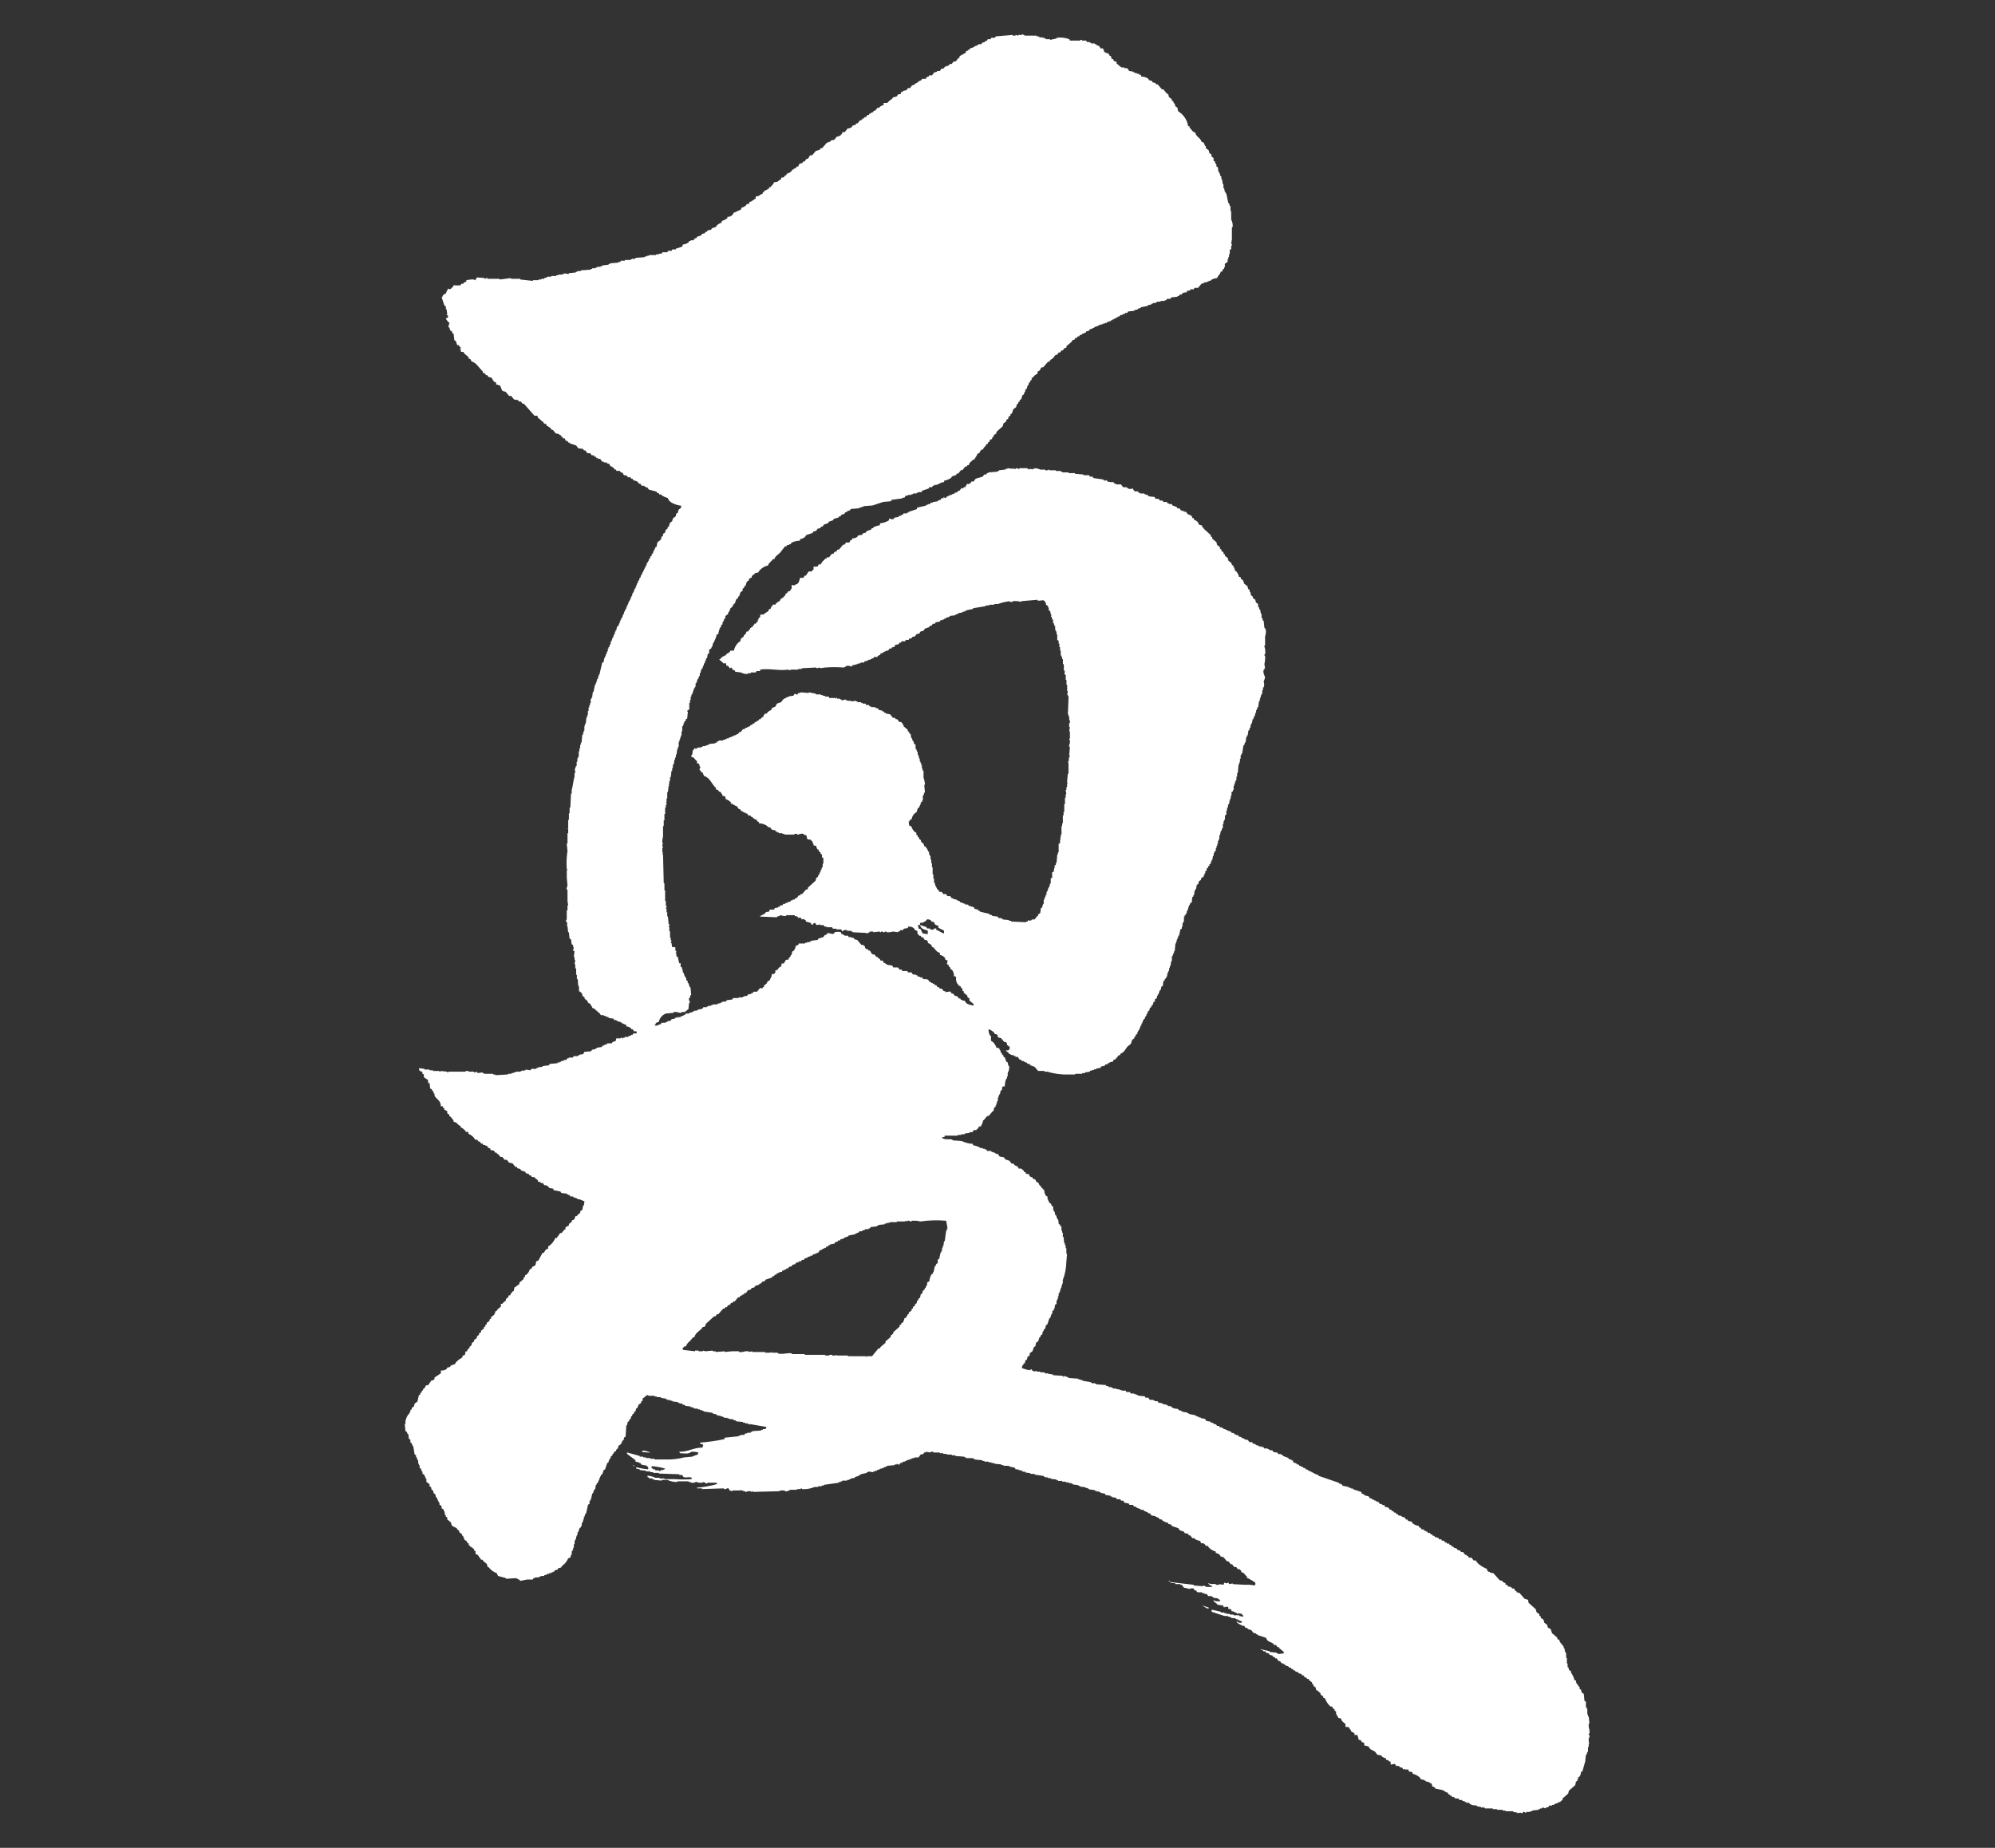 <?xml version="1.0" encoding="UTF-8"?><svg id="a" xmlns="http://www.w3.org/2000/svg" xmlns:xlink="http://www.w3.org/1999/xlink" viewBox="0 0 190 176"><rect x="0" y="0" width="190" height="176" fill="#333333" stroke="none"/><defs><clipPath id="b"><rect x="38.555" y="3.256" width="112.89" height="169.487" style="fill:none;"/></clipPath></defs><g style="clip-path:url(#b);"><g transform="translate(0 0)"><path d="M104.797,4.609h.27v.135h.067v.135l.135,.135c.088,.022,.178,.045,.268,.066v.069h.067c.132,.151-.072,.121,.2,.2l.067,.27h.135c.054,.208,.127,.228,.337,.27v.2h.067c.12,.127,.254,.24,.4,.337h.27v.067h.27l.2,.268,.4,.067v.067h.135v.067h.2v.067h.2v.067l.2,.067v.135c.241-.011,.479,.06,.675,.2l.067,.135,.268,.067,.067,.135,.27,.067,.067,.133h.156l.4,.472h.135c.111,.135,.223,.27,.336,.4l.135,.067,.067,.27,.27,.2v.135l.135,.067,.067,.2h.067l.067,.27,.2,.135,.067,.337,.268,.2c.371,.314,.615,.753,.686,1.234h.135v.134c.195,.165,.247,.4,.538,.472,.1,.436,.5,.48,.607,.877,.307,.09,.21,.156,.337,.4h.067v.2l.27,.2,.067,.27,.2,.135v.2c.067,.043,.135,.09,.2,.133v.27l.135,.067v.135h.067v.141h.067v.2l.135,.067,.067,.472h.067l.135,.4h.067v.27h.067l.067,.472h.067v.4h.066l.067,.337h.067v.135h.067c.067,.315,.133,.629,.2,.943h.067l.067,.27h.067v.472h.067v.808c.122,.227,.169,.487,.135,.742h-.067v1.145l-.067,.4c.06,.047,.087,.126,.067,.2h-.067v.336l-.135,.067v.4h-.067v.27h-.067v.2h-.067v.27l-.27,.2v.337h-.067v.135h-.066c-.069,.076-.116,.169-.135,.27h-.124c-.07,.327-.256,.319-.337,.606-.215,.02-.422,.088-.607,.2v.067h-.2v.067h-.135v.067h-.27v.067h-.135v.067h-.135l-.337,.4h-.336c-.024,.045-.046,.09-.069,.135h-.339v.106l-.337,.067v.133c-.169-.031-.343,.018-.472,.133v.067h-.2c-.022,.045-.043,.09-.066,.135h-.135v.067l-.607,.067-.067,.135h-.337l-.067,.135h-.135v.067h-.4v.067h-.337v.067h-.14v.067h-.27v.067h-.135v.067l-.336,.067v.067c-.225,.043-.45,.088-.675,.133v.067l-.27,.067v.067l-.336,.067v.067l-.607,.067-.067,.135h-.2v.067l-.27,.067v.067h-.2l-.067,.135h-.135l-.135,.135h-.135v.084h-.135v.067h-.135v.067h-.135v.066c-.135,.043-.27,.09-.4,.133v.067h-.2v.067h-.2v.067h-.2v.066h-.2v.067l-.4,.135v.067h-.157v.067l-.268,.067-.067,.135-.27,.067-.067,.135h-.135v.067h-.135l-.135,.135h-.135l-.067,.133h-.135l-.067,.135h-.133l-.135,.2h-.135l-.135,.2-.472,.4v.135l-.2,.067-.135,.2h-.135l-.133,.2h-.135l-.135,.2-.2,.067-.2,.27c-.144,.139-.27,.1-.337,.337h-.135c-.157,.18-.313,.36-.471,.538h-.135c-.2,.148-.064,.313-.4,.4v.2c-.19,.09-.352,.228-.472,.4h-.086v.2l-.133,.067v.135l-.135,.067v.135l-.132,.172-.067,.27-.135,.067v.2h-.067v.135h-.067v.135l-.135,.067-.135,.4-.135,.067v.135l-.135,.067v.135l-.135,.067c-.021,.09-.043,.18-.066,.27l-.27,.2-.135,.4-.135,.067v.135l-.2,.135v.148l-.2,.135v.135l-.27,.2c-.022,.09-.045,.18-.067,.268l-.606,.54v.135l-.27,.2v.135l-.135,.067v.135l-.2,.066-.067,.2-.135,.067v.135h-.133c-.079,.3-.255,.24-.337,.54h-.135c-.046,.091-.1,.087-.135,.135v.135h-.067c-.091,.1-.033,.091-.2,.135-.057,.268-.2,.294-.27,.538h-.135c-.1,.166-.247,.217-.336,.337l-.067,.2h-.135l-.067,.135h-.135l-.27,.336h-.135l-.27,.337h-.133l-.067,.135-.4,.135-.067,.135c-.205,.133-.435,.225-.675,.27v.135c-.196,.006-.386,.076-.538,.2h-.135v.066h-.27v.078h-.135l-.067,.135h-.27l-.067,.135-.606,.2-.067,.135h-.337v.067h-.135v.067h-.337v.067h-.15v.067h-.337v.067h-.2l-.135,.2h-.2v.067l-1.01,.133-.067,.135-.741,.067c-.3,.1-.712,.244-1.012,.337l-.875,.067v.067h-.2v.067h-.2v.067l-.808,.067-.067,.135-.27,.067v.067l-.2,.067-.067,.135c-.09,.021-.18,.043-.27,.067-.022,.043-.045,.088-.067,.133l-.2,.067v.067l-.471,.135-.067,.135-.4,.135-.067,.135-.4,.135-.135,.2h-.135l-.067,.135-.27,.066-.135,.2-.27,.067-.067,.135-.606,.2-.135,.2c-.143,.096-.303,.164-.472,.2v.135c-.282,0-.559,.069-.808,.2l-.067,.135h-.135v.066h-.2l-.067,.135h-.135l-.472,.607c-.187,.19-.462,.306-.538,.606h-.135c-.139,.237-.393,.313-.472,.607-.313,.067-.596,.233-.808,.472l-.135,.2-.337,.067v.066l-.27,.2v.135l-.268,.135v.135l-.2,.135-.135,.4-.135,.067v.133l-.135,.067v.2l-.2,.135-.135,.4h-.067l-.067,.2-.135,.067c-.045,.135-.09,.27-.133,.4l-.135,.066v.135h-.103v.135l-.2,.135v.135h-.067v.135l-.135,.135v.135l-.27,.2v.187l-.135,.135v.135h-.067v.13h-.067v.2l-.135,.067v.2h-.067c-.108,.21-.176,.438-.2,.673h-.135c-.078,.336-.213,.655-.4,.944v.2h-.067c-.022,.067-.045,.135-.067,.2l-.2,.135v.337l-.135,.067-.067,.4h-.067l-.067,.27h-.066v.2h-.067l-.067,.27h-.067v.2h-.085v.135h-.067l-.067,.337h-.066v.27h-.067v.135h-.067v.16h-.066l-.135,.4h-.065v.337h-.067v.135h-.067l-.2,.606h-.067v.2h-.067v.337h-.067v.27h-.067v.606l-.2,.135v.074h.067l-.067,.675-.135,.067v.135l-.135,.067v.133h-.067v.2h-.067v.135h-.067v.472h-.067v.4h-.067v.2h-.067v.2h-.067v.2h-.067v.472h-.067v.2h-.067l-.067,.538h-.067v.27h-.067v.2h-.066l-.067,.472h-.084v.336h-.067v.27h-.067l-.067,.607h-.069v.351h-.07v.268h-.067l.067,.2h-.067l-.067,.607h-.066v.606h-.067v.337c-.019,.093-.067-.027-.067,.067h.067v.2h-.067v.27h-.066v.606h-.067v.607h-.067v.54h-.066v1.01c-.058,.196-.081,.402-.067,.606h.067c.007,.043-.1,.178-.067,.337h.067c.021,.115-.061,.115-.067,.135v.4h.067l-.067,.2h.067c.023,.921,.045,1.842,.067,2.763h.067v.673h.066v1.01h.067v.472h.067c.043,.16-.07,.178-.067,.27h.067v.337h.066v.4h.067l.067,.742h.066c.045,.159-.07,.178-.067,.27h.067v.4h.067v.607h.067v.27h.067v.09s-.087,.057-.067,.135h.067l.067,.4h.268v.065h.067c-.021,.067-.043,.133-.067,.2h.067v.135h.067c.021,.051-.003,.11-.054,.131l-.013,.004v.067h.067v.27l.135,.067,.135,.606h.135v.337l.135,.067v.2h.067v.27h.067l.135,.4h.067v.146h.067v.2l.135,.067v.2h.067c.045,.135,.088,.27,.133,.4h.067l.067,.741h-.067l-.067,.27h-.067c-.072,.213,.093,.321,.067,.472h-.067c-.021,.2-.043,.4-.066,.606l-.2,.135v.067h-.135v.067h-.337v.075c-.171,.031-.475-.147-.741-.067v.067l-.742,.067c-.344,.141-.596,.444-.673,.808-.211,.039-.283,.066-.337,.27-.076,.057-.01-.009-.067,.067h.337v-.067l.268-.067,.067-.135h.4v-.067h.145v-.067l.337-.067c.022-.045,.045-.09,.067-.133,.112-.022,.225-.046,.336-.067v-.067h.135v-.067c.111-.039,.124,.064,.135,.067,.094,.018-.022-.039,.067-.067h.2v-.067l.27-.067v-.067h.135l.067-.135h.336v-.072l.337-.067v-.067h.135v-.066h.27v-.067h.135v-.067h.27v-.066h.135l.067-.135h.336v-.065h.135v-.067h.27v-.067h.135v-.067h.472v-.067l.336-.066v-.067h.135v-.067h.337l.067-.135,.54-.067,.067-.135h.538v-.067h.4v-.067h.135v-.067h.27l.067-.135,.336-.067v-.067h.135l.067-.135h.337l.27-.336h.27v-.067l.133-.067v-.135l.2-.135c.159-.178,.04-.252,.337-.337,.067-.267,.18-.244,.2-.606h.2c.037-.07,.121-.114,.135-.135v-.2l.2-.067c.045-.067,.088-.135,.135-.2,.211-.157,.225-.024,.268-.4h.2l.2-.337c.1-.064,.2,.019,.27-.066v-.135l.135-.067,.067-.2h.067l.067-.337,.135-.067c.107-.137,.176-.3,.2-.472,.1-.021,.193-.066,.27-.133v-.091h.607v-.067h.2v-.067h.268v-.066h.135v-.07l.607-.067,.067-.135,.472-.135c.043-.067,.088-.135,.133-.2h.135l.067-.135c.27-.139,.409,.108,.675,0l.067-.135c.199-.049,.407-.049,.606,0v.135l.2,.067v.067h.135v.067h.337l.067,.135h.27v.067h.2c.021,.045,.043,.09,.066,.135l.27,.067,.4,.471h.2v.066l.135,.067v.133l.135,.135h.133c.024,.045,.045,.09,.067,.135h.135l.2,.337,.27,.067,.135,.2h.135v.067l.2,.135,.067,.133c.1,.063,.208-.027,.268,.067v.135l.2,.067v.067h.135v.067c.2,.085,.39-.009,.54,.135,.076,.076,.027,0,.067,.135h.471l.135,.2h.2l.067,.135h.472l.067,.135h.337c.043,.067,.088,.135,.133,.2h.27v.067h.135l.067,.135h.2v.067h.2l.067,.135c.223,.1,.364-.042,.538,.135,.078,.076,.027,0,.067,.135l.2,.067v.067h.135v.067h.135l.067,.135h.135l.135,.2h.135l.067,.135h.2c.045,.066,.09,.133,.135,.2l.2,.067v.067l.472-.067,.135,.2h.135l.135,.2,.268,.067,.135,.2h.135l.067,.135h.135v.067h.2l.2,.268c.209,.11,.438,.178,.673,.2v-.135c-.135-.111-.27-.223-.4-.336v-.2l-.2-.135v-.135l-.337-.27v-.135l-.135-.067v-.2l-.135-.067v-.111l-.135-.067c-.197-.142-.321-.365-.336-.607h.004v-.27l-.2-.067c.018-.221-.054-.439-.2-.606l-.135-.067v-.136l-.135-.067v-.135l-.2-.135,.067-.337-.2-.067-.067-.2c-.123-.139-.289-.234-.471-.27v-.2c-.312-.072-.339-.229-.54-.4v-.079l-.2-.067-.067-.2c-.112-.066-.225-.133-.337-.2v-.133l-.133-.135h-.152l-.2-.27h-.135l-.067-.135h-.135l-.067-.135h-.067c-.079-.093,.006-.216-.067-.337-.067-.022-.135-.045-.2-.066-.022-.046-.045-.09-.067-.135-.172-.162-.256-.2-.606-.2v.135l-.4,.067c-.022,.045-.045,.088-.067,.135h-.27l-.067,.133h-.145v.067l-.472-.067c-.196,.063-.402,.085-.607,.067,0,0,0-.085-.135-.067-.046,.062-.126,.088-.2,.067,0,0-.04-.094-.2-.067v.067c-.115,.019-.115-.061-.135-.067l-.607,.067v-.067h-.337v.067l-.2,.067v.067h-.077v-.067l-1.348-.067v-.067h-.135v-.067h-.4v-.07c-.17-.041-.349,.009-.472,.133l-.067-.2h-.471v-.067h-.337l-.07-.136h-.54v-.067h-.2c-.022-.045-.045-.09-.066-.135h-.337v-.068l-.337,.067-.135-.2c-.226-.069-.2,.3-.337,.135-.076-.076-.027,0-.067-.135-.154-.056-.311-.101-.471-.135-.049-.186-.019-.15-.2-.2v-.072l-.2,.067-.135-.2-.2,.067-.067-.135-.27-.067v-.072h-.808v.067c-.214,.06-.5-.073-.607-.067v.067l-.268,.067v.067l-1.618-.067v-.064h.063c.12-.13,.13-.055,.27-.135v-.065h.13l.067-.135c.249-.136,.306,.073,.4-.27h.4l.067-.135,.336-.067v-.067h.135l.067-.135h.2l.067-.135h.2v-.067l.27-.067v-.067h.2l.067-.135h.135v-.066h.2l.067-.135h.135l.2-.27h.135l.067-.135h.135l.337-.4,.2-.067v-.135c.246-.225,.493-.448,.741-.673l.067-.27,.135-.067,.067-.2h.067v-.135h.067v-.135h.067v-.2h.067l.067-.27h.067v-.337h.067v-.54l-.135-.067v-.268l-.135-.067v-.135l-.135-.067-.067-.2h-.067c-.086-.091-.134-.212-.135-.337l-.27-.067v-.147c-.13-.114-.06-.166-.135-.268-.045-.022-.09-.045-.135-.069v-.066h-.268v-.067h-.067l-.067-.337-.27-.067v-.067c-.237-.082-.451,.09-.607,.067v-.067h-.27v.067h-.943v-.067h-.2v-.067h-.336v-.067h-.135v-.067h-.135l-.067-.135-.337-.067-.135-.2-.27-.067v-.066c-.236-.169-.518-.263-.808-.27-.049-.186-.019-.151-.2-.2v-.135c-.149-.029-.287-.098-.4-.2v-.067h-.135l-.067-.135h-.2l-.135-.2h-.135v-.067h-.135v-.067h-.135v-.082h-.135l-.135-.2h-.135v-.067c-.1-.093-.09-.034-.135-.2-.273-.057-.336-.207-.606-.27v-.135c-.178-.1-.228-.214-.472-.27l-.067-.27-.27-.066v-.135c-.2-.133-.045-.094-.135-.2l-.2-.067v-.067c-.075-.07-.169-.117-.27-.135v-.135c-.4-.334-.561-.992-1.145-1.145-.043-.184-.088-.153-.135-.337-.187-.048-.151-.018-.2-.2h-.055c-.079-.139,.073-.273,.067-.336h-.067l-.067-.27-.2-.067v-.2c-.157-.085-.208-.238-.337-.337l-.2-.067v-.135c.228-.216-.021-.4,.27-.606v-.083l.2,.067v-.067h.134v-.067h.337v-.067h.135v-.066h.268v-.067h.2v-.067h.135v-.066l.607-.067v-.067h.135l.067-.135h.135v-.067h.4v-.067h.2v-.067h.135v-.067h.2v-.067l.27-.066v-.067h.2v-.067l.268-.067v-.067h.135l.135-.2h.135l.2-.27h.135l.135-.135h.135v-.067h.135v-.067h.133l.067-.135h.135l.067-.135h.135l.067-.135h.135v-.078l.2-.067,.067-.135h.157v-.068l.27-.2v-.135h.066c.022-.045,.046-.09,.067-.135h.2v-.07c.111-.119,.248-.212,.4-.27,.1-.343,.187-.174,.4-.336l.135-.27,.4-.135,.2-.27c.231-.146,.48-.259,.742-.337l.067,.067v-.067h.153c.045-.067,.09-.135,.133-.2,.067-.024,.127,.126,.27,.067l.067-.135h.2v-.067l.808,.067v-.067l.675,.135v.067h.472v.067h.2v.067h.2v.067h.337l.067,.135h.54c.093,.022-.027,.054,.067,.067,.04-.022,0-.1,.135-.067v.067h.268v.067h.135v.067c.171,.06,.318-.055,.4-.067v.067h.135v.067h.4v.067l.471-.067v.067h.135v.067h.337v.067h.148v.067h.27l.067,.135h.268l.067,.135h.135v.066h.4v.067l.27,.067,.067,.135,.336,.067v.077h.135l.067,.135h.135v.065l.4,.067,.27,.337h.2l.067,.135h.146c.069,.09,.135,.18,.2,.268h.2v.067h.067l.067,.2h.067v.135l.4,.337v.135l.135,.067v.135l.135,.067,.067,.4h.067c.021,.09,.043,.18,.066,.27h.067l.067,.27,.135,.067v.4h.067c.022,.09,.045,.18,.067,.268h.067v.27h.067v.2h.067v.2h.067v.27h.067v.135h.067v.2h.067v.336h.067v.2h.09v.675c.082,.215,.127,.443,.135,.673h-.067l.067,.742h-.067l-.067,.27h-.067v.471h-.067v.135l-.135,.067v.2h-.067v.135h-.067v.135l-.135,.067-.135,.4-.135,.067c-.176,.16-.294,.373-.336,.607-.187,.048-.151,.019-.2,.2h-.077l.067,.4,.2,.066c.055,.21,.172,.398,.336,.54l.135,.067v.2l.135,.067v.135l.135,.067v.135l.135,.066c.022,.069,.045,.135,.067,.2,.139,.2,.214,.031,.27,.4,.135,.039,.058-.007,.135,.067,.119,.139,.21,.299,.268,.472h.067v.27h.07v.133h.067v.337h.067v.337h.066v.4h.067v.673h.067v.4h.067v.4h.067l.067,.336h.067v.135h.067v.135h.067l.2,.27h.2l.135,.2h.27l.135,.2h.27l.135,.2h.135v.067l.337,.066v.067h.147v.067h.135l.067,.135h.2v.067l.27,.067v.067h.27l.067,.135h.2v.067h.2v.067h.135v.14l.337,.067,.067,.135h.135v.067l.875,.2v.066l.27,.067v.067l.54,.067,.067,.135h.27v.067h.133v.067l.607,.067v.067h.2v.067l1.415,.067v-.063h.14l.067-.135h.067v.067l.268-.067v-.067h.27l.27-.337h.067v-.135c.067-.043,.135-.088,.2-.133l.067-.472,.135-.067v-.2h.067v-.135h.067v-.4h.067v-.2h.067l.067-.27h.066v-.27h.067v-.135h.067v-.2h.067v-.135h.067l.067-.336h.067v-.483l.135-.067v-.54h.135l.067-.4h.067l-.067-.2,.149-.074v-.2h.067c.022-.27,.045-.54,.067-.808h.066v-.2h.067v-.811l.135-.067v-.336h.066c-.021-.067-.043-.135-.066-.2h.066v-.27h.067v-.808h.065v-.27h.067v-.749h.067v-.337h.066v-.741h.067v-.607h.067v-.336h.067l-.067-.4h.067v-.27h.067v-.337h.067l-.067-.135c.022-.268,.045-.538,.067-.808h.067v-1.081h-.067v-.067h.067c.051-.159,.018-.268,.067-.472h.067c.021-.114-.063-.117-.067-.135l.067-.808h-.067v-.266h.067v-.4h-.067c-.019-.114,.063-.115,.067-.135v-.673h-.067l.067-.4h-.067v-.4h.067v-.268h-.067v-.337h-.059v-.2h-.067l.067-1.752h-.067v-.135h-.067l.067-.336h-.067v-.607h-.067v-.472h-.069v-.471l-.135-.067,.067-.27h-.072v-.157h-.067c.048-.177,.048-.363,0-.54h-.063v-.47h-.07v-.2h-.067v-.135h-.067v-.475h-.066v-.336h-.067v-.337h-.067v-.27l-.135-.067v-.54h-.067v-.268h-.064v-.135h-.067v-.4h-.067l-.067-.27h-.067v-.337h-.072l-.067-.268h-.067l.067-.2h-.067l-.067-.337-.135-.067v-.27h-.067v-.135l-.2-.135v-.2h-.067c-.088-.157,.027-.1-.135-.2-.1-.07-.354,.067-.607,0v-.067l-1.55,.135v.067c-.262-.074-.537-.097-.808-.067v.067h-.27v-.067c-.392,.041-.776,.132-1.145,.27h-.337v.066h-.472v.067h-.336v.067l-1.214,.2v.067l-.673,.135v.067h-.143v.067h-.2v.067l-.4,.067v.064l-.268,.067v.067l-.54,.067v.067c-.135,.045-.27,.09-.4,.133v.067h-.135v.067h-.135v.065h-.2l-.067,.135-.4,.067-.067,.135h-.2l-.135,.2h-.153l-.067,.135-.4,.135-.135,.2-.27,.067c-.045,.066-.09,.135-.135,.2l-.27,.066-.135,.2-.268,.067c-.022,.045-.046,.09-.067,.135h-.2l-.067,.135h-.27l-.067,.135h-.337l-.067,.135h-.145l-.067,.135c-.243,.133-.3-.1-.4,.27-.154,.016-.175,.009-.27,.067v.081h-.2l-.135,.2h-.2v.067h-.135v.067h-.133v.066c-.094,.061-.118,.046-.27,.067v.133c-.101,.02-.194,.066-.27,.135v.067h-.337l-.067,.135h-.135v.067h-.141v.067h-.2v.067h-.14v.067h-.2c-.022,.043-.045,.09-.067,.133h-.333v.067h-.135v.067l-.135-.067v.067c-.176,.058-.356,.103-.538,.135v.135c-.186-.101-.404-.125-.607-.067v.067l-.2,.067c-.583-.046-1.169-.046-1.752,0l-.471,.067v-.067l-.337,.067c-.094-.007,.025-.043-.067-.067l-1.348,.067v.067h-.337v.067h-.741v.067l-.27-.067c-.744,.135-1.811-.147-2.628,0v.135h-.337l-.067,.135h-.472v.067h-.268v.067c-.234,.03-.471-.017-.675-.135l-.54-.067c-.022-.045-.045-.09-.066-.135l-.2-.067-.067-.2-.2,.067-.135-.2-.2-.067v-.2h-.27c-.109-.18-.3-.222-.4-.4h.133c.082-.264,.015-.087,.2-.2v-.07h.135v-.067h.135l.135-.2h.125v-.073c.184-.117,.121,.064,.2-.2h.337c.066-.313,.232-.596,.471-.808l.135-.067,.067-.27,.27-.2v-.135h.067c.096-.092,.165-.208,.2-.336h.135l.133-.2h.067v-.135h.067c.093-.1,.033-.091,.2-.135,.046-.168,.036-.109,.135-.2v-.074h.135l.135-.2h.067v-.2h.067v-.14l.135-.066c.06-.1-.028-.21,.067-.27h.27v-.064h.14v-.067c.214-.121,.333-.141,.4-.4h.135c.012-.137,.085-.261,.2-.337v-.076h.27v-.066c.147-.108,.2-.217,.4-.27,.075-.285,.229-.241,.4-.4v-.067l.135-.067v-.135l.2-.135,.067-.135h.135c.069-.051,.12-.2,.2-.27v-.336l.268,.067v-.067c.451-.09,.4-.291,.54-.675h.337v-.067c.076-.076,.027,0,.067-.135h.135l.268-.4h.27c.059-.074,.126-.141,.2-.2v-.27h.135v.067c.093,.022-.025-.048,.067-.067h.2v-.067c.076-.076,.027,0,.067-.135h.2c.093-.188,.23-.35,.4-.472v-.066h.135l.067-.135h.2l.27-.337h.135l.135-.2h.135l.135-.2h.133l.4-.471h.135l.135-.2h.337v-.067c.076-.078,.027,0,.067-.135,.186-.049,.15-.019,.2-.2,.168,.013,.335-.035,.471-.135l.067-.135,.4-.067,.067-.135,.27-.067,.11-.157,.4-.135c.022-.043,.045-.09,.067-.133h.135v-.067c.184-.112,.392-.181,.607-.2l.067-.2c.286-.031,.561-.123,.808-.27l.067-.2c.116,.081,.263,.106,.4,.067l.067-.135,.4-.067v-.071l.27-.067v-.066h.135c.022-.046,.045-.09,.067-.135h.337v-.072h.135v-.067l.808-.27v-.135l.877-.2v-.067h.153v-.067h.2l.067-.135h.2v-.067l.472-.067v-.067h.135v-.067h.135c.045-.067,.09-.133,.133-.2l.135,.067c.088-.085-.073-.084,.067-.135,.028,.019,.064,.129,.2,.067l.067-.135h.135v-.067h.135v-.067h.2v-.067l.27-.067v-.067l.268-.067c.024-.045,.045-.09,.067-.135h.135l.2-.27,.135,.067,.067-.135h.135l.2-.336,.135,.067v-.071h.135c.045-.067,.09-.135,.133-.2h.2l.2-.27,.675-.2,.135-.2h.2l.067-.135h.133v-.067l.877-.067v-.067h.135v-.067c.2-.022,.4-.045,.606-.066v-.069h.2v-.066l.472,.066v-.066h.067v.066h.27s0-.087,.133-.066c.045,.063,.126,.09,.2,.066v-.066h.769v.066l.2,.069v-.069c.159-.033,.178,.075,.268,.069v-.069h.2v-.066c.187,.009,.371,.055,.54,.135h.472v.066c.172,.052,.34-.069,.4-.066v.066h.62v.067h.471v.067h.129v.067h.607v.067h.607v.067l.808,.067v.067h.54l.067,.135h.271l.067,.135,.944,.135v.067h.135v.067l.2-.067,.067,.135,.4,.067,.067-.067v.067h.135l.067,.135h.135v.067h.483c.067,.088,.135,.178,.2,.268h.337v.06h.135v.067c.213,.087,.246,.013,.472,0,.04,.162,.021,.126,.135,.2v.067h.336l.067,.135h.135v.067h.4v.067h.135v.067h.2l.067,.135,.606,.067v.135l.4,.066,.067,.135h.27l.067,.135h.336l.067,.135h.135v.067h.27l.067,.135,.4,.135,.067,.135h.2c.046,.067,.09,.135,.135,.2h.135v.067h.2v.067h.159l.135,.2c.237,.159,.379,.039,.472,.4h.133v.135c.151,.06,.288,.152,.4,.27l.067,.2c.063,.046,.274,.058,.337,.135v.135l.135,.067v.066l.673,.607v.135l.135,.067v.135l.4,.337,.067,.268,.27,.2v.159l.135,.067v.133l.2,.135v.135l.133,.067v.135l.27,.2c.022,.088,.045,.178,.067,.268l.27,.2,.067,.2,.135,.067v.135h.067v.135h.067v.2l.135,.067c.134,.153,.227,.339,.27,.538h.133l.067,.2,.2,.135v.135h.067v.148l.337,.27,.067,.268,.135,.067v.2h.067l.067,.337,.135,.067,.067,.2,.2,.135,.067,.27,.2,.135v.268h.067l.067,.27h.067l.067,.4h.067v.4h.067l.067,.27h.067l.067,.675h.067v.135h.067c.033,.226,.01,.458-.067,.673v.877h-.067v.083c.084,.238,.107,.492,.067,.741,0,0-.087,0-.067,.135h.067c.018,.271-.004,.544-.067,.808l.067,.4h-.067v.135h-.067c-.1,.3,.106,.576,.135,.742-.045,.133-.09,.268-.135,.4,.064,.174,.064,.366,0,.54h-.067v.27h-.067v.336h-.067v.135h-.067v.2h-.067v.2h-.05v.2h-.067c-.022,.18-.045,.36-.067,.538h-.066l-.067,.27h-.067v.27h-.066l-.067,.337h-.067c-.022,.09-.043,.18-.066,.27h-.067l-.067,.4h-.066v.135h-.067v.27h-.067l-.067,.27h-.067l-.067,.472h-.067v.135h-.067c-.022,.178-.045,.358-.067,.538h-.067l-.067,.27h-.067l-.135,.808h-.067v.135h-.067v.337h-.067v.337h-.066v.2h-.067l-.067,.808h-.067v.358h-.067v.337h-.067v.133h-.067v.2h-.067v.2h-.067v.4h-.067v.135l-.135,.067v.337h-.067v.268h-.067v.2h-.067v.27h-.067v.135h-.067v.27h-.088v.27h-.067v.4l-.133,.078v.4h-.067v.135h-.066v.27h-.067v.4h-.067l-.067,.27h-.066l-.067,.4h-.067v.4h-.066v.135h-.067v.29h-.067v.2h-.067v.2h-.067v.27l-.135,.067v.135h-.067v.27h-.067l-.067,.4h-.067v.135h-.067v.2l-.133,.067v.135l-.135,.067v.135l-.135,.067v.2l-.135,.067v.2h-.067v.135h-.067v.15l-.27,.2v.135l-.2,.135-.067,.27c-.045,.022-.09,.045-.135,.066-.022,.136-.045,.27-.067,.4h-.067v.135h-.066c-.024,.157-.046,.315-.069,.472h-.066v.135h-.083l-.067,.538-.135,.067-.067,.2h-.067v.2h-.064v.2h-.067v.147h-.067v.2h-.066v.133l-.135,.067v.135h-.067v.472h-.067v.135h-.067v.337h-.067v.2l-.135,.067c-.043,.2-.09,.4-.133,.606h-.067v.135h-.067v.2h-.075v.2h-.067v.2h-.067c-.022,.246-.045,.493-.067,.741h-.067v.2h-.067l-.067,.27h-.067v.471h-.067l-.067,.472h-.067v.2h-.067v.27h-.067v.135h-.067l-.067,.4h-.067v.154l-.135,.067v.133l-.133,.067-.067,.472-.135,.067c-.022,.112-.045,.225-.067,.336h-.078l-.135,.4h-.065v.135h-.067v.2l-.2,.135v.2l-.135,.067-.067,.268-.135,.067v.135l-.135,.067c-.021,.09-.043,.18-.066,.27l-.135,.067v.147h-.07v.135h-.067v.135l-.135,.135v.135c-.045,.021-.09,.045-.135,.067v.133h-.067l-.067,.27h-.069v.2h-.067l-.135,.4h-.067v.135h-.067l-.067,.268-.135,.067v.135l-.133,.067v.135l-.2,.135-.135,.4-.337,.27c-.181,.249-.339,.586-.673,.673v.135h-.135l-.337,.4-.2,.067v.135l-.337,.067v.067h-.135l-.067,.133h-.2l-.067,.135-.337,.067-.067,.135-.4,.067v.067h-.2v.067h-.2v.067h-.2v.096l-.472,.067v.067h-.27v.066h-.673v.067h-.627c-.684,.024-1.368-.067-2.022-.27h-.268v-.067h-.607l-.337-.4-.4-.135-.067-.135h-.2c-.022-.043-.045-.088-.067-.133h-.142v-.067h-.135v-.067h-.2l-.067-.135h-.135l-.2-.27h-.2v-.067h-.135v-.067l-.337-.067v-.067h-.135l-.067-.135c-.085-.076-.2-.112-.27-.2,.312,0,.378-.046,.4-.336l-.27-.2v-.149l-.135-.135h-.135c-.09-.112-.18-.225-.268-.337-.091-.061-.265-.046-.337-.135v-.135l-.135-.135h-.139c-.022-.043-.045-.09-.067-.133-.15-.154-.336-.27-.54-.337-.007,.21,.04,.419,.135,.606h.072c.069,.183-.03,.388,.067,.54l.135,.067c.155,.15,.27,.335,.337,.54l.27,.067,.067,.2h.067v.2l.133,.067v.135l.135,.067v.135l.135,.067,.135,.4,.135,.067c.022,.111,.045,.223,.067,.336h.067c.039,.234-.009,.474-.135,.675v.337h-.067v.2h-.067c-.096,.235-.142,.488-.135,.742h-.2v.067h-.067v.27l-.133,.067-.067,.336h-.067v.135h-.067v.2h-.067v.337h-.078v.2h-.067v.2h-.067v.135l-.135,.067-.067,.336h-.064l-.4,.472h-.133l-.337,.4h-.067v.2h-.067v.2h-.067l-.067,.2h-.2c-.009,.121-.087,.226-.2,.27v.067h-.27l-.135,.2h-.268v.067l-.472,.067v.067h-.337v.067h-.337v.067h-1.227v.105c-.118,.043-.175,.028-.27,.067,.057,.076-.007,.009,.067,.066,.2,.168,.649,.051,.944,.135v.067l.875,.067c.337,.162,.704,.254,1.078,.27v.135c.265,.031,.519,.124,.742,.27h.2v.067h.2v.067h.135l.067,.135h.4v.067l.4,.133v.067h.2l.2,.27,.4,.067,.135,.2,.4,.135,.2,.27h.2l.067,.135c.207,.136,.321,.043,.4,.337h.27c.133,.2,.19,.063,.27,.336h.135v.135c.107,.045,.221,.068,.337,.067v.135c.082,.045,.091,.106,.135,.135h.133l.135,.2h.135c.172,.136-.007,.24,.337,.336,.034,.129,.103,.246,.2,.337h.067v.135l.135,.067v.067l.135,.067,.067,.4h.067v.135c.066,.045,.133,.09,.2,.133v.27h.067v.135h.067v.135l.2,.135,.067,.2,.135,.067v.337h.067v.133h.067l.067,.337h.067l.135,.4h.067l.067,.472h.113v.135c.045,.021,.088,.043,.133,.067v.4h.067v.2h.067v.4h.067l.067,.606h.067v.2h.067v.27h.067v.54h.067l-.067,.741c-.01,.599-.124,1.192-.337,1.752v.337h-.065v.2h-.067v.2h-.067v.2h-.066v.2h-.067v.135h-.067v.27h-.066v.27h-.067v.135h-.067v.336l-.135,.067-.067,.4h-.067v.135l-.135,.067v.27h-.067l-.135,.4h-.07l-.2,.607-.133,.067-.067,.337-.135,.067v.133h-.067v.135h-.067v.2l-.135,.067-.067,.2h-.067l-.135,.4-.2,.135-.067,.336-.135,.067-.135,.4-.268,.2v.2l-.2,.135-.067,.27-.135,.066-.067,.27-.135,.067v.135h-.067c-.063,.093-.046,.118-.067,.27l.2,.067c.174,.066,.355,.112,.54,.135,.044-.064,.126-.092,.2-.067l.067,.135h.135v.067l.2-.067h.067v.067h.337v.067h.4v.067h.135v.067l.2-.067v.067c.157,.022,.315,.045,.472,.066v.067l.943,.067v.067c.129,.036,.091-.028,.135-.067h.067v.067h.2v.067h.135v.067l.943,.067v.067h.2v.067h.2v.067l.808,.135v.067h.142v.067l.2-.067v.067h.135v.067l.944,.067v.067l.268,.067v.067h.27v.067h.135v.067h.337v.067h.27v.067h.2v.066h.4l.067,.135h.337l.067,.135h.337v.067h.2v.067h.135v.067l.675,.067,.067,.135h.27c.045,.067,.09,.135,.133,.2h.353v.067h.135v.067h.27l.067,.135,.4,.067v.066c.135,.024,.268,.046,.4,.067v.067h.135v.067h.27l.067,.135h.135v.067l.472,.067,.067,.135h.2v.067h.135v.067l.472,.067v.067h.135v.067l.673,.135v.067l.27,.067v.067h.2v.066l.4,.067,.135,.2,.4,.067v.067l.27,.067v.067l.27,.067,.067,.135h.2l.067,.135h.2v.067h.135v.067l.4,.135v.067h.2v.067h.135l.067,.135h.2l.067,.133h.135v.067h.2l.067,.135,.268,.067v.067l.27,.067v.067l.337,.067,.135,.2h.27l.067,.135,.268,.067v.067l.27,.067v.067h.2v.067h.067v-.067h.067v.067h.135c.022,.043,.045,.09,.067,.133h.337v.067h.135v.067l.336,.067,.067,.135,.4,.067,.067,.135h.27v.067h.135c.021,.045,.043,.09,.067,.135h.133v.067h.2v.067h.135l.067,.135,.27,.067v.067h.135v.182h.135v.067h.135l.135,.135h.133l.067,.133h.135v.067h.135l.135,.135h.135l.067,.135h.135l.135,.135h.135v.067h.135v.067h.133v.067h.135v.067l.4,.135v.067l1.955,.673v.067h.135v.067h.135c.022,.045,.043,.09,.066,.135l.607,.135v.067h.189v.067h.2v.067l.808,.27v.135l.2,.066v.067h.135v.067l.337,.067,.135,.2h.135l.133,.135h.135v.067h.135v.067h.135v.067h.135l.135,.2h.2v.067l.27,.067v.135l.336,.067c.045,.066,.09,.135,.135,.2h.135l.067,.135h.135l.067,.135h.135l.067,.135h.135l.067,.135,.336,.067v.067l.27,.067,.135,.2h.135l.067,.135,.337,.067,.067,.135c.167,.154,.38,.248,.606,.268,.088,.273,.024,.078,.2,.2l.067,.135h.2l.067,.135h.135v.067h.135l.067,.135h.2l.067,.135h.133l.067,.135h.135l.067,.135h.2v.067h.135l.067,.133h.2l.067,.135h.2l.067,.135,.2,.067v.067h.2l.067,.135h.135l.067,.135,.2,.067v.067l.27,.067,.067,.135,.27,.067,.067,.135h.2l.2,.268h.135v.067c.183,.117,.124-.064,.2,.2h.27l.2,.27h.2l.2,.27c.259,.228,.556,.41,.877,.538v.135c.078,.042,.1,.115,.135,.135h.135v.067l.336,.067,.607,.675,.27,.067v.067c.076,.068,.169,.115,.27,.133v.135l.2,.067,.067,.135h.2v.067h.135v.067c.093,.061,.118,.048,.27,.067v.135l.2,.135v.067l.27,.067c.156,.18,.313,.359,.471,.538,.084,.058,.279,.051,.337,.135s0,.195,.067,.27l.673,.607,.067,.27,.27,.2v.135l.135,.067v.135l.27,.2,.067,.27,.27,.2c.022,.09,.045,.18,.067,.268l.268,.135c.046,.135,.09,.27,.135,.4l.472,.4,.067,.2h.135c.029,.149,.098,.288,.2,.4h.067v.135l.135,.067,.067,.27h.067v.27h.067v.135h.066v.471h.067v.54h.067v.337h.067l.067,.27c.067,.045,.135,.09,.2,.133v.136c.158,.224,.272,.475,.337,.741h.135c-.013,.146,.036,.291,.135,.4h.067v.135l.135,.066v.2l.133,.067,.067,.27,.2,.135c.022,.225,.045,.45,.067,.673l.135,.067v.54h.067v.135h.067v.54h.067v.2h.067l.067,.673h-.067v.337c.067,.195,.09,.402,.067,.606,0,0-.087,0-.067,.135h.067v.27h-.067v.472h.067v.067h-.067v.336h-.067v.472h-.067l-.067,.27h-.067l-.067,.673h-.008l-.27,.944h-.13c.012,.168-.036,.335-.135,.471l-.135,.067v.2h-.067v.135l-.135,.067-.067,.337c-.2,.18-.402,.359-.607,.538l-.067,.27-.538,.472v.135l-.2,.135v.067h-.2v.067l-.4,.135v.067h-.2v.067h-.268c-.022,.043-.045,.088-.067,.133l-.27,.067v.067c-.078,.01-.175-.115-.337-.067v.067h-.2v.067h-.135v.067l-.606,.067v.067h-.2v.067h-.337s.009,.085-.135,.067c-.045-.063-.126-.09-.2-.067l-.067,.135-.2-.067c-.092,.011-.183,.034-.27,.067v-.067l-.4-.067v-.067h-.741v-.067h-.27v-.067h-.54v-.067h-.4v-.067h-.741v-.067h-.165v-.067l-.2,.067v-.067l-.4-.067v-.066c-.178-.022-.358-.046-.538-.067v-.067h-.135l-.067-.135h-.27v-.067h-.135v-.067l-.27-.067v-.067h-.268l-.067-.135h-.2v-.012h-.15l-.067-.135h-.2l-.067-.135h-.135v-.067c-.183-.115-.124,.064-.2-.2-.238-.048-.343-.2-.538-.268l-.675-.135v-.067c-.077-.067-.17-.114-.27-.135-.021-.09-.043-.18-.066-.27l-.2-.067v-.067l-.337-.067v-.067h-.135v-.067l-.337-.067-.135-.2c-.193-.166-.424-.281-.673-.336v-.135c-.107-.045-.221-.068-.337-.067l-.067-.2h-.337v-.067l-.135,.067c-.045-.067-.088-.135-.135-.2h-.2l-.067-.135h-.27l-.135-.2-.4,.067v-.27c-.067-.022-.135-.045-.2-.066v-.067c-.222-.109-.183,.1-.268-.2-.149-.031-.286-.1-.4-.2v-.067l-.4-.067-.2-.27c-.136-.13-.309-.154-.471-.27-.067-.09-.135-.18-.2-.268l-.337-.067c-.093-.064,0-.174-.067-.27l-.2-.067-.135-.2h-.164c-.03-.161-.075-.319-.135-.472h-.27v-.159c-.112-.067-.225-.135-.337-.2v-.135h-.068c-.123-.2,.055-.052-.135-.2v-.065h-.27c-.112-.076,0-.211-.067-.337h-.068c-.154-.2-.267-.159-.336-.472l-.27-.067-.067-.2h-.067v-.135h-.067v-.27l-.135-.067v-.135h-.068l-.2-.27h-.135c-.239-.225-.423-.501-.538-.808h-.137v-.139l-.27-.2v-.135l-.2-.135v-.067l-.2-.067-.067-.27-.2-.133v-.135l-.133-.067v-.135l-.27-.2-.067-.135h-.143l-.067-.135h-.135l-.135-.2h-.135l-.067-.135-.268-.066-.067-.136h-.2c-.022-.043-.045-.088-.067-.133h-.135l-.067-.135h-.135l-.067-.135h-.135l-.14-.146h-.135v-.067h-.135l-.067-.135h-.133v-.067h-.135l-.135-.2h-.135l-.2-.27h-.135c-.022-.045-.045-.09-.067-.133h-.135l-.067-.135-.268-.067-.069-.135-.268-.067-.067-.135h-.2v-.067c-.142-.073-.165-.013-.27-.135l.877,.2v.067l.673,.067v.067h.135v.067l.54-.067v-.135l-.472-.4v-.067h-.135l-.135-.2h-.2l-.067-.135c-.273-.177-.577-.172-.673-.538l-.81-.27v-.067h-.135v-.076l-.268-.067-.2-.27h-.135v-.063h-.135l-.135-.135h-.135l-.135-.2h-.135c-.217-.115-.48-.192-.606-.4h.135v.067c.057,.036,.268,.031,.336,.067v-.067h.067v-.067l-.741-.337h-.27v-.067h-.135v-.067h-.2v-.067h-.337l-1.213-.4v-.2l.877,.2v.067h.336v.067h.2v.066h.337v.067h.337v.067h.54v.067l.4,.067c-.04-.16-.021-.124-.135-.2v-.067c-.135-.021-.268-.043-.4-.066v.066h-.067v-.066c-.268-.082-.259-.168-.54-.2v-.135h-.067v-.067h-.2c-.055-.047-.062-.129-.015-.185l.015-.015h-.4v.067c-.042,.048-.12-.193-.133-.2l-.54-.067v-.067c-.153-.087-.288-.201-.4-.337h.2v.067h.472c-.049-.186-.019-.15-.2-.2v-.067l-.472-.066v-.09h-.135v-.067h-.336l-.135-.2h-.2v-.067h-.2v-.067c-.208-.069-.382,.027-.54-.067l-.067-.135h-.133c-.046-.067-.09-.135-.135-.2h-.299v.067l-.607-.135-.2-.27h-.135v-.066h-.471v-.069c-.253-.076-.372,.033-.54-.133l2.291,.268v.067l.877,.067c.012,0,.024-.093,.135-.067v.067h.135v.067h.606v-.067c-.152-.058-.289-.151-.4-.27h.135c.138,.126,.382,.009,.606,.069v.066h.337v-.066c.135,.021,.27,.043,.4,.066,.022-.066,.045-.135,.066-.2l.27,.066c.02-.055,.08-.084,.135-.066,.022,.045,.045,.088,.067,.135l.337-.069v.069c.4,.021,.808,.043,1.213,.066,.293-.021,.588,.001,.875,.067v-.067h.068v-.2c-.251-.187-.522-.345-.808-.472v-.135c-.168-.1-.216-.247-.337-.337l-.2-.067v-.148l-.135-.067v-.067h-.2l-.135-.2h-.2l-.2-.27h-.135l-.2-.27h-.15c-.112-.135-.225-.27-.336-.4l-.27-.067-.067-.135c-.112-.102-.251-.172-.4-.2v-.135c-.259-.064-.493-.203-.673-.4l-.067-.135h-.2l-.135-.2c-.235-.135-.3,.1-.4-.27-.19-.034-.372-.102-.538-.2v-.066h-.214l-.2-.27h-.135l-.065-.148-.337-.067-.067-.135-.4-.135c-.043-.067-.088-.135-.133-.2l-.607-.2-.067-.135-.27-.066-.067-.135h-.2v-.067h-.133v-.067h-.135l-.067-.135-.27-.067-.067-.135h-.135v-.067h-.145v-.067l-.4-.067-.135-.2h-.133l-.135-.135h-.135v-.067h-.142l-.067-.135h-.27v-.066c-.135-.046-.27-.09-.4-.135v-.067l-.268-.067-.067-.135h-.337l-.067-.135-.4-.067-.135-.2h-.2c-.022-.045-.045-.09-.066-.135h-.337l-.067-.135-.4-.067v-.067h-.135v-.067l-.471-.067-.067-.133-.4-.067v-.067h-.135v-.067h-.27v-.067h-.161v-.067l-.538-.067v-.067h-.132v-.067h-.2v-.067l-.54-.067v-.067h-.135v-.067l-.538-.067v-.067h-.135v-.067h-.27v-.067h-.27v-.067h-.342v-.067h-.4v-.067h-.135v-.067c-.18-.022-.36-.045-.54-.066v-.067h-.27v-.067h-.268v-.067h-.135v-.067l-.877-.135v-.067h-.4v-.067l-.472-.067v-.067h-.27v-.098h-.2v-.067h-.2v-.067h-.268l-.067-.135c-.159-.093-.352-.066-.54-.135v-.067h-.54v-.067h-.2v-.062l-.675-.067v-.067h-.27v-.066h-.27v-.067h-.4v-.067h-.2v-.067l-.742-.067v-.067h-.135v-.067h-.673v-.067h-.153v-.067l-.875-.067v-.067h-.337v-.067h-.472v-.067h-.337v-.067h-.336v-.067h-.607v-.067h-.27v.067l-.471-.067v.067h-.135l-.067,.135-.27,.067-.2,.27h-.4v.067h-.2v.067h-.2v.067l-.337,.067v.067h-.135v.067h-.2v.064h-.135v.067h-.135l-.067,.135c-.148,.063-.189-.084-.268-.067v.067h-.2v.066l-.742,.067v.067l-.27,.067v.067h-.2v.067h-.2v.067l-.27,.067v.067h-.2v.067h-.154v.067l-.472-.067v.067h-.138v.067l-.607,.135v.067h-.135v.067l-.4,.135v.067l-.4,.067v.066h-.138v.067h-.2v.067h-.472v.067h-.138v.067h-.2v.067l-1.414,.2v.067h-.2v.067h-.337v.067h-.337c-.381,.167-.798,.235-1.213,.2v-.067c-.117-.02-.112,.061-.135,.067h-.337v.067h-.606c-.133,.042-.285,.2-.54,.135v-.067h-.472v.067l-2.56,.067v-.067l-.2,.067v-.067h-.336c-.044,.064-.126,.092-.2,.067v-.067h-.2v-.067h-.27v-.067c-.094-.01,.027,.049-.067,.067h-.686v.067c-.088-.029-.178-.052-.27-.067-.144-.441-.243-.07-.54-.135v-.067l-2.088,.067v-.067h-.472v-.067c.639-.049,1.271-.162,1.887-.337v-.135h-.877c-.044,.065-.126,.093-.2,.067v-.067l-.268-.067v.067h-.472v-.067h-.27v.067h-.4v-.067h-.2v-.067h-1.087v.067c-.325,.004-.647-.064-.943-.2h-.54v.067l-.741-.067v-.067h-.135v-.066h-.27c-.055-.027,0-.085-.2-.135v-.135c.258,.017,.51,.085,.742,.2h.4v.067h.471v.066h1.01c.516,.038,1.034,.038,1.55,0l.067-.133h-.067c-.171-.145-.507,.042-.741-.067l-.135-.2h-.27v-.067l-1.953-.067v-.067h-.54v-.067h-.27v-.067h-.4v-.067l-.606-.067v-.067l-.337-.067v-.135c.375,.101,.758,.168,1.145,.2v-.2c-.066-.033-.121-.127-.135-.135-.13-.069-.406-.054-.538-.133l-.067-.135h-.135v-.061l-.337-.067v-.135l-.808-.607v-.135l1.213,.337v.067h.337v.067h.268v.067h.4v.067h.4v.067h1.078c.59,.015,1.18-.052,1.752-.2l.741-.067c.175-.079,.356-.146,.54-.2l.067-.2c-.22-.058-.448-.081-.675-.067-.219,.252-.72,.151-1.078,.135l-.067-.135c.926,0,1.265-.388,2.225-.4v-.135h.067l-.067-.2h-.2v-.067c-.076-.057-.01,.009-.067-.067,.792-.061,1.58-.173,2.358-.337v-.135l1.348-.135v-.067h.2v-.066h.337l.067-.135h.2v-.067h.336v-.083h.135v-.067l.877-.067v-.066h.148v-.067h.268v-.067c.078-.076,.027,0,.067-.135l-1.55-.27-.067,.067v-.067h-.133v-.067h-.27v-.067h-.2v-.067l-.675-.067v-.067l-.268-.067v-.067h-.337v-.066h-.2v-.067h-.337v-.067h-.135v-.067h-.2v-.067h-.268v-.067h-.135v-.067l-.337-.067v-.067l-.875-.135v-.067h-.148v-.067h-.2v-.067h-.2v-.067h-.337v-.067h-.135v-.067h-.2v-.067l-.538-.067v-.067l-.27-.066v-.086h-.27v-.067h-.135v-.067l-.538-.067v-.067h-.2v-.067h-.277v-.065h-.135v-.067l-.472-.067v-.067h-.4v-.067h-.2v-.067h-.607v-.067h-.135v.067h-.135v.067l-.268,.2v.2l-.135,.067v.135l-.27,.2v.135h-.073v.135l-.135,.067-.067,.27-.135,.067v.135l-.135,.067-.067,.2h-.067l-.067,.268-.133,.067v.135l-.135,.067-.067,.337h-.067c-.023,.36-.045,.719-.067,1.078l-.135,.067-.067,.27-.135,.067v.135h-.071v.135l-.27,.2-.067,.27h-.067c-.068,.075-.114,.168-.133,.268h-.135l-.067,.2h-.067l-.067,.2-.135,.067v.135l-.135,.135v.135h-.067v.154l-.135,.067-.2,.606-.135,.067-.135,.4-.133,.067v.135h-.072v.135h-.067v.2h-.067v.135h-.066v.135l-.135,.067v.135h-.067l-.067,.4h-.071v.135h-.067l-.067,.27h-.067l-.135,.606h-.067v.135h-.067v.27l-.135,.067-.2,.875h-.066l-.067,.27h-.067v.27h-.067v.2h-.067v.135h-.067v.268h-.067v.135l-.135,.067-.135,.4h-.067v.27h-.067v.135h-.067v.268h-.076v.135h-.067v.337h-.073v.337h-.067v.2h-.063v.135h-.07v.336h-.067l-.067,.27-.2,.067c-.127,.3-.338,.558-.607,.742l-.067,.135-.27,.066-.067,.135-.268,.067-.067,.135h-.135v.067h-.135v.067h-.2v.067h-.2v.067l-.27,.067v.067h-.336v.067h-.144v.067h-.4v.067h-.135l-.067,.135h-.54l-.673,.135-.067-.135h-.135v-.067h-.135v-.067l-1.01,.067v-.067l-.742-.2c-.063-.121-.093-.106-.133-.27-.297-.099-.556-.287-.742-.538l-.135-.067-.067-.27-.337-.27c-.022-.045-.045-.09-.066-.135h-.138l-.337-.472-.2-.067v-.268l-.135-.067v-.135l-.2-.135v-.067h-.14l-.067-.135h-.068c-.133-.208,.12-.169-.2-.27v-.135c-.37-.181-.223-.216-.4-.538h-.073v-.135l-.27-.2v-.135l-.2-.135v-.067c-.133-.13-.322-.15-.471-.27-.088-.07-.073-.247-.135-.336l-.337-.27v-.2l-.135-.067v-.135h-.069l-.067-.4h-.068v-.135l-.2-.135v-.2l-.2-.135v-.2h-.072v-.132h-.068v-.135h-.066v-.135l-.133-.135-.067-.27-.135-.066-.067-.27-.135-.067-.067-.27-.135-.067v-.2l-.27-.2c-.1-.153,.021-.216,0-.27h-.07c-.022-.088-.045-.178-.067-.268h-.068v-.135l-.2-.135v-.2h-.068v-.135h-.068v-.142l-.135-.067v-.27h-.067v-.133h-.068v-.337h-.067l-.067-.27h-.068v-.2l-.135-.067-.135-.808h-.067v-.135h-.068v-.135l-.135-.067v-.27l-.138-.07-.064-.471h-.066c-.024-.067-.046-.135-.069-.2l-.133-.067-.068-.678h.067v-.4h.068v-.2h.065v-.135h.07v-.135l.133-.067,.067-.2h.068v-.2l.135-.067v-.135l.2-.135c.022-.088,.045-.178,.067-.268l.27-.2,.135-.607,.135-.067v-.135l.135-.067v-.133c.045-.024,.09-.046,.133-.067v-.135h.067c.096-.092,.165-.209,.2-.337h.2l.337-.472h.148l.135-.135v-.135c.2-.135,.4-.268,.606-.4v-.27c.19,.023,.383-.025,.54-.135l.067-.135,.27-.067,.067-.135,.4-.135,.067-.135c.166-.199,.373-.36,.607-.471,.046-.2,.075-.222,.27-.27l.067-.337h.133c.018-.101,.065-.195,.135-.27h.067l.067-.2,.135-.066,.067-.27,.2-.135v-.135l.27-.2v-.157l.2-.135v-.135l.2-.135v-.133l.268-.2v-.135l.135-.067v-.135l.135-.067v-.135l.27-.2v-.135l.135-.067v-.135l.337-.268v-.135h.067v-.135l.2-.135v-.067l.337-.27v-.27h.146c.093-.168,.252-.217,.337-.336v-.135l.2-.135,.067-.2h.135c.052-.2,.16-.259,.268-.4h.067l.067-.337,.472-.336v-.135l.4-.337v-.135l.135-.067v-.153l.135-.067c.163-.142,.28-.329,.336-.538h.135c.094-.346,.286-.21,.4-.4l.067-.337,.2-.067c.135-.247,.27-.493,.4-.741h.135c.087-.2,.169-.346,.4-.4v-.2c.309-.186,.547-.471,.675-.808h.133l.337-.472h.135l.27-.337h.094v-.2l.337-.2v-.135l.27-.2v-.135l.2-.067c.076-.097,.123-.214,.135-.337h.135c.094-.163,.253-.22,.337-.336v-.135l.2-.135,.067-.4h.067l.067-.4c-.144-.054-.346-.151-.472-.2h-.2v-.067l-.4-.135v-.066h-.268l-.067-.135h-.135v-.067h-.135v-.067l-.54-.067-.067-.135-.673-.135v-.135l-.4-.067-.135-.2h-.135v-.067h-.2l-.135-.2h-.2v-.066c-.1-.06-.117-.046-.27-.067v-.135l-.27-.2v-.067l-.337-.067-.067-.135h-.135l-.067-.135-.268-.067-.067-.135-.4-.135-.067-.133c-.09-.024-.18-.046-.27-.069l-.067-.133h-.135l-.27-.337-.336-.067-.2-.27h-.227l-.2-.27h-.2l-.135-.2-.2-.135v-.066h-.139l-.135-.2-.337-.067v-.135l-.2-.067-.135-.2h-.138v-.067h-.2c-.022-.045-.045-.09-.066-.135h-.137l-.135-.2h-.135l-.067-.135-.27-.067c-.022-.045-.045-.09-.067-.133-.143-.177-.329-.314-.54-.4v-.135c-.061-.094-.166,0-.268-.067v-.067c-.16-.124-.247-.279-.472-.337v-.135c-.355-.1-.259-.346-.675-.4v-.135c-.096-.107-.185-.22-.268-.337l-.135-.067v-.135l-.2-.135v-.2l-.27-.135v-.133l-.135-.067v-.13h-.2c-.013-.576-.409-.652-.606-1.012v-.2h-.072v-.133h-.063v-.135h-.072c-.112-.183,.061-.129-.2-.2l-.067-.54h-.138v-.28l-.4-.268v-.27l-.138-.062v-.135c-.154-.2-.282,.034-.337-.4l.538,.067v.067h.472v.067h.342v.067h.6v.067c.055,.015,.113-.014,.135-.067l.607,.067v.067c.114,.021,.114-.063,.135-.067h1.623v-.067h.268v.067h.532v.067c.148,.04,.2-.088,.27-.067l.067,.135,.472-.067v.067h.133v.065h.877v.067h.2v.067l1.213-.067v-.067h.337v-.067h.2v-.067h.2v-.066h.472v-.067h.135v-.067l.2,.067v-.067h.135v-.067l.471,.067,.067-.135h.472v-.067h.135v-.067l.471-.067v-.067l.607-.067,.067-.135,.741-.066v-.067h.2v-.067h.135v-.067h.2v-.067l.337-.067,.067-.135h.135v-.067h.4l.067-.135h.4v-.067h.135v-.067l.4-.067v-.067c.076-.076,.027,0,.067-.135l.673-.067,.067-.135,.337-.066v-.067h.135v-.067l.471-.067,.067-.135h.165v-.067l.27-.067v-.082h.472v-.067c.094-.082,.213-.13,.337-.135,.021-.09,.043-.18,.066-.27h.4c.024-.006,.018-.085,.135-.067,.019,.056,.079,.086,.135,.067v-.067h.135v-.067h.337v-.067l.268-.067v-.067h.145c.022-.045,.045-.088,.067-.135h.27c.088-.036-.021-.031,.067-.066v-.067c-.088-.037,.019-.028-.067-.067h-.2l-.135-.2h-.135v-.067c-.128-.12-.295-.191-.471-.2v-.135c-.154-.066-.306-.121-.472-.2v-.067l-.337-.067v-.067h-.135v-.067h-.2l-.067-.133-.472-.067v-.067l-.27-.067v-.067h-.2v-.067h-.268l-.135-.2-.2-.135v-.085h-.135v-.067c-.093-.095-.209-.164-.337-.2-.058-.231-.139-.172-.2-.4-.3-.078-.181-.162-.337-.336l-.2-.135v-.135l-.2-.135-.067-.27-.27-.2v-.4c-.15-.175-.055-.486-.135-.742h-.067v-.4h-.067v-.606h-.085v-.4h-.067l.067-.4h-.067v-.294h-.073l.067-.54-.135-.067,.067-.337h-.067v-.2l-.133-.066c-.022-.157-.046-.315-.067-.472l-.135-.067-.067-.607h-.067l-.067-.606h-.067l.067-.27h-.067v-.138h-.067c-.027-.074,.001-.157,.067-.2v-.875h.071v-.475h.067l-.067-.4v-1.083h-.067c-.049-.178,.052-.309,.067-.4l-.067-.741v-.741h.067v-.067h-.067c-.048-.585-.025-1.173,.067-1.752l-.067-.607c.01-.136,.067-.135,.067-.135v-.943h.067v-.4c-.019-.093-.078,.028-.067-.067h.067v-.808h.067v-.616h.066v-.538h.067c.023-.45,.045-.899,.067-1.348h.066v-.337c.114-.364,.154-.916,.268-1.28v-.337h.067c.009-.137-.014-.274-.067-.4h.067c.022-.09,.045-.18,.067-.268h.067v-.4h.067v-.337h.067v-.135h.067v-.54h.067v-.28h.067v-.337h.067v-.2h.067c.022-.247,.045-.495,.067-.741h.067v-.2h.067v-.2h.067v-.472h.067v-.2h.066c.024-.2,.045-.4,.067-.606h.067v-.2h.067v-.4h.067v-.337h.067v-.2h.067v-.2h.067v-.4h.067v-.135h.067l.067-.538h.067l.135-.675h.067v-.159h.067v-.2h.067v-.2h.088v-.2h.067v-.2h.067c.09-.382,.179-.764,.268-1.147l.135-.066,.067-.4h.067v-.147h.067v-.2h.067l.067-.27h.067v-.27h.067v-.133h.067l.067-.27h.067v-.27h.067l.135-.4h.067v-.2h.067v-.133h.067v-.2h.067v-.135h.066l.067-.337,.135-.067v-.135h.067v-.135h.067v-.2h.067v-.135h.067v-.15h.067c.045-.133,.09-.268,.135-.4h.067v-.2h.067v-.135h.067v-.135h.067v-.14h.067v-.2h.067l.135-.4h.067v-.135h.081v-.2h.067v-.135h.067l.067-.337h.067l.135-.4h.067v-.133h.067v-.2h.063v-.15h.067l.067-.27h.067l.067-.27h.067l.067-.27h.067v-.133h.067v-.135h.067v-.135h.067v-.135h.067v-.135h.066v-.135h.067v-.135h.067v-.2l.135-.067v-.135h.067v-.135l.135-.133v-.135l.135-.067v-.135l.135-.135v-.135h.067v-.135h.067v-.135h.067v-.135l.135-.067,.067-.4,.336-.27,.067-.27,.135-.067v-.2l.2-.135,.067-.27c.045-.022,.09-.043,.135-.067l.067-.2h.067l.135-.4,.2-.135,.067-.27,.268-.2,.067-.268,.135-.067,.067-.27c.132-.2,.216-.028,.27-.4-.5-.081-1.163-.271-1.28-.741-.215-.057-.42-.148-.607-.27v-.067h-.2l-.067-.135h-.135l-.067-.135-.742-.2-.135-.2h-.135v-.067h-.133v-.094h-.27l-.135-.2h-.135l-.135-.2-.4-.135-.067-.135h-.135l-.052-.14h-.268l-.067-.135c-.25-.132-.307,.07-.4-.27-.1-.02-.194-.067-.27-.135v-.067h-.337c-.022-.045-.045-.09-.066-.133h-.135v-.069c-.109-.121-.247-.213-.4-.268-.094-.3-.1-.153-.337-.27v-.067h-.27v-.067h-.15l-.2-.27h-.2v-.067h-.135l-.067-.135h-.138l-.067-.135h-.2c-.045-.066-.09-.133-.135-.2h-.27c-.067-.09-.135-.18-.2-.27h-.135l-.067-.135-.472-.067-.2-.27-.606-.2v-.067h-.135l-.067-.135-.2-.067-.067-.2h-.2v-.141h-.135v-.135l-.2-.067v-.068l-.336-.067-.27-.337h-.135v-.067c-.128-.148-.29-.264-.472-.336v-.135c-.211-.039-.282-.066-.337-.27h-.133v-.068l-.337-.27-.067-.2h-.27c-.337-.382-.674-.764-1.01-1.145h-.135l-.135-.2h-.2l-.067-.135-.4-.067-.268-.337h-.2c-.112-.133-.225-.268-.337-.4l-.27-.067c-.135-.1-.2-.492-.27-.54h-.161v-.067h-.2v-.2c-.366-.1-.262-.322-.472-.471l-.27-.067-.067-.135-.2-.067v-.067c-.075-.069-.168-.116-.268-.135v-.135c-.343-.283-.588-.819-1.079-.943-.046-.2-.075-.22-.27-.27v-.135l-.4-.337-.067-.135c-.1-.063-.208,.028-.27-.066v-.2h-.075v-.067s.114-.034,.067-.135h-.067l-.135-.2h-.135l-.135-.4-.135-.067-.067-.606-.133-.067v-.135l-.2-.135-.067-.27h-.071c-.069-.195,.1-.372,.067-.472h-.067c-.1-.16-.211-.19-.27-.4l.2-.067v-.2l-.135-.067c-.013-.094,.061,.027,.067-.067l-.067-.472h-.065v-.268l-.135-.067-.27-.81h.067c.02-.177,.16-.317,.337-.337,.046-.226,.145-.259,.2-.471,.135,.039,.058-.009,.135,.067,.192-.051,.162-.085,.27-.2h.066l.067-.2c.223,.04,.452,.04,.675,0l.067-.135h.2v-.067c.077-.068,.17-.114,.27-.135v-.135c.156-.031,.313-.054,.471-.067,.153-.009,.276-.021,.337,.067h.067v-.067c.06-.055,.106-.124,.135-.2,.2,.037,.478,.022,.741,.067v.067c.085,.013,.114-.1,.27-.067v.067h1.151v.067l1.079-.135v.067h.875v.067l1.213,.135v-.067h.54v-.067h.27v-.067h.268v-.067l.27-.067v-.066h.4v-.067h.471v-.067h.2v-.067h.4v-.067h.2v-.067c.022,0,.253,.111,.4,.067v-.067l.673-.067v-.067h.135v-.067h.337v-.067l.943-.067v-.067h.135v-.067h.337v-.067h.135v-.067h.337v-.067h.153v-.067l.607-.067v-.067h.135v-.067l.808-.066v-.067h.2v-.115h.4v-.07h.55v-.067h.135v-.067l.2,.067v-.067h.135v-.066l.877-.067v-.067h.2v-.066h.2v-.067h.675v-.067h.27v-.066h.268l.067-.135h.473l.067-.135h.337l.067-.135h.336v-.067l.607-.2,.067-.2c.195-.015,.382-.085,.54-.2,.022-.045,.045-.09,.066-.135h.135v-.067h.27l.135-.2h.135l.067-.135,.4-.135,.067-.135,.27-.067c.022-.043,.043-.09,.066-.133h.135l.067-.135,.337-.067,.067-.135,.4-.135,.067-.135c.135-.124,.296-.216,.471-.27v-.144c.191-.066,.373-.157,.54-.27v-.135c.269,.018,.518-.145,.607-.4,.274-.057,.379-.207,.673-.27l.067-.2c.18-.043,.344-.137,.472-.27v-.067c.1-.061,.211,.028,.268-.067v-.133c.282-.058,.378-.226,.607-.337v-.2c.42-.016,.37-.184,.675-.27v-.135h.133v-.146c.325-.037,.2-.126,.472-.2v-.133h.135c.111-.19,.271-.229,.337-.472,.508-.009,.324-.169,.673-.27v-.135c.063-.094,.166-.006,.27-.067l.067-.135c.163-.115,.12,.072,.2-.2,.181-.039,.345-.133,.472-.268l.067-.135h.135v-.075l.2-.067,.067-.135h.135l.135-.27,.27-.067,.067-.135h.135l.2-.27h.135l.2-.336h.2l.337-.4,.4-.135,.067-.135h.135c.156-.18,.313-.359,.471-.538h.135v-.067h.165l.067-.135,.337-.067,.2-.27,.4-.135v-.074l.135-.067v-.135c.073-.085,.165,0,.27-.067l.27-.337h.2v-.068h.135c.045-.066,.09-.133,.135-.2l.268-.067,.067-.135h.135l.2-.27,.2-.067,.067-.135h.135l.067-.135h.135l.135-.2h.133c.022-.045,.045-.088,.067-.135h.135v-.07l.2-.067,.067-.135h.135l.2-.27h.2v-.067c.115-.098,.252-.167,.4-.2v-.2h.337c.141-.152,.299-.286,.472-.4l.096-.147h.2v-.064h.135l.135-.2c.1-.063,.208,.027,.268-.067v-.138l.2-.067v-.064l.337-.067,.135-.2h.2l.2-.27h.133v-.074h.135l.067-.133h.135l.067-.135h.135v-.067l.2-.067,.067-.135h.351l.135-.2h.133l.067-.135h.27l.2-.27,.27-.067v-.071h.27c.045-.067,.09-.135,.135-.2l.268-.067c.022-.046,.045-.09,.067-.135l.4-.135,.067-.135h.2l.135-.2,.27-.067,.2-.27,.135-.067v-.139l.607-.336v-.135l.2-.067v-.068h.135l.067-.135,.4-.135v-.067l.27-.067v-.068h.135v-.067h.27l.067-.135,.27-.067v-.068l.2-.067c.021-.045,.043-.088,.066-.133h.27l.067-.135h.354l.067-.135,1.619-.136v.068h.27v-.068l.268,.067v-.067h.337c.018,0,.019-.094,.135-.067v.067l.2,.067h1.078v.068h.2v.068h.135v.067l.2-.067v.067h.2v.067h.135v.068h.4v.066l.62-.134v-.067c.409-.058,.826-.011,1.213,.135l.067,.133h.943c.045-.064,.126-.091,.2-.067v.067h.4l.067,.135h.27v.068h.133v.067h.343v.068h.135v.067c.226,.12,.33,.06,.4,.337m-16.502,82.955c.146-.011,.29,.038,.4,.135v.067l.27,.067,.067,.2c.098,.075,.214,.122,.337,.135v.2c.178,.09,.358,.18,.538,.268v.27c-.307-.07-.454-.268-.741-.336v-.135h-.2v.067c-.09,.021-.18,.045-.27,.067v-.067h-.134v-.067h-.268l-.067-.135-.607-.2c.109,.423,.445,.424,.741,.538v.337l-.471-.067c-.084-.124-.152-.258-.2-.4l-.2-.067-.067-.337h.2v-.2c.268,.009,.522-.118,.675-.337m-21.5,39.019l.135-.2h.135l.133-.135v-.135l.81-.742h.135l.135-.2h.135c.156-.18,.313-.36,.471-.54h.135l.067-.135h.135l.135-.2h.135l.135-.2h.133l.067-.133h.133c.111-.135,.223-.27,.336-.4h.135l.067-.135,.2-.067v-.067h.135l.067-.135h.135l.2-.27,.268-.067,.067-.135,.27-.067,.067-.135c.135-.043,.27-.088,.4-.133v-.067l.2-.067,.067-.135,.268-.067,.067-.135,.607-.2,.067-.135h.135l.067-.135h.135l.067-.135h.133v-.067h.135v-.067h.2l.067-.133h.135v-.067h.135l.135-.135h.135l.067-.135,.27-.067,.067-.135,.268-.067,.067-.135h.159v-.067h.135v-.067h.2l.067-.135h.2l.067-.135,.27-.067v-.067l.268-.067v-.066h.2l.067-.135h.2v-.067l.27-.067,.2-.27h.135l.135-.135h.133v-.067h.135l.067-.135h.151l.067-.135h.133v-.067l.4-.067,.067-.135h.135v-.066h.135v-.098h.2l.067-.135h.2v-.065h.135v-.067l.4-.135v-.067l.673-.135v-.067h.135v-.067h.153l.067-.135h.27v-.067l.27-.067v-.067h.336v-.067h.135l.067-.135,.607-.066v-.067h.135v-.067l.606-.067v-.067h.2v-.067h.27v-.067h.675v-.067h.808v-.067l.2,.067v-.067h.2c.046,.062,.126,.089,.2,.067v-.067h.471l.4,.067c.803-.118,1.618-.14,2.426-.067l.135,.741h-.067v.2h-.067l-.135,1.012h-.067c-.022,.156-.045,.313-.067,.471h-.067v.2h-.067v.27h-.061v.135h-.067l-.135,.606-.135,.067v.337l-.135,.067-.067,.2h-.067c-.045,.2-.09,.4-.135,.606h-.067v.135l-.135,.067c-.11,.21-.178,.439-.2,.675-.133,.04-.057-.009-.135,.067h-.066v.27h-.067v.133h-.069v.135h-.07l-.067,.2-.135,.067-.067,.27-.135,.067-.067,.337-.135,.067-.067,.2h-.067c-.022,.088-.045,.178-.067,.268l-.135,.067v.135l-.2,.135v.135l-.133,.067v.135l-.27,.2v.135l-.135,.067v.133h-.067c-.118,.189,.063,.118-.2,.2l-.135,.4c-.274,.081-.09,.046-.2,.2l-.135,.067v.135c-.2,.18-.4,.36-.606,.538v.135l-.2,.135-.067,.2-.472,.4v.135c-.156,.133-.315,.268-.471,.4l-.067,.135h-.135l-.607,.742h-.488v.067h-.067v-.067h-1.748v-.067h-1.078v-.067l-.135,.067h-.272v-.067h-.27v.067h-.4v-.067h-1.956v-.067h-1.213v-.067c-.342-.094-.886,.133-1.348,0v-.067h-.607v-.067h-.067v.067h-.539v-.067h-1.213v-.067l-.336,.067v-.067h-.337c-.194,.07-.402,.093-.607,.067v-.067h-.673l-.675,.067v-.067l-.875,.067v-.067h-.27v-.067l-.675,.067-.268-.067v.067h-.4v-.067h-.337v.067l-1.145-.135c-.04-.135,.009-.057-.067-.135,.07-.088,.138-.1,.2-.2h.135c.072-.182,.187-.344,.336-.471h.067v-.113h.067l.2-.27h.135c.088-.4,.426-.565,.675-.808m-5.593,11.59c.258,.014,.511,.083,.741,.2l-.808-.067,.067-.133Zm-.944,1.415h.135v.067c-.135-.037-.058,.009-.135-.067m2.965,.27c.135,.04,.058-.009,.135,.067l-.2,.067v.067l-.2-.067-.067,.135c-.112,.036-.12-.064-.133-.067h-.337l-.067-.135-.067,.067-.27-.2,.067-.135c.387,.032,.77,.099,1.145,.2m48.048,10.716h.135v.067c-.135-.039-.058,.007-.135-.067m3.235,2.358l.607,.2v.067h-.2c-.112-.126-.3-.142-.4-.27" style="fill:#fff; fill-rule:evenodd;"/></g></g></svg>